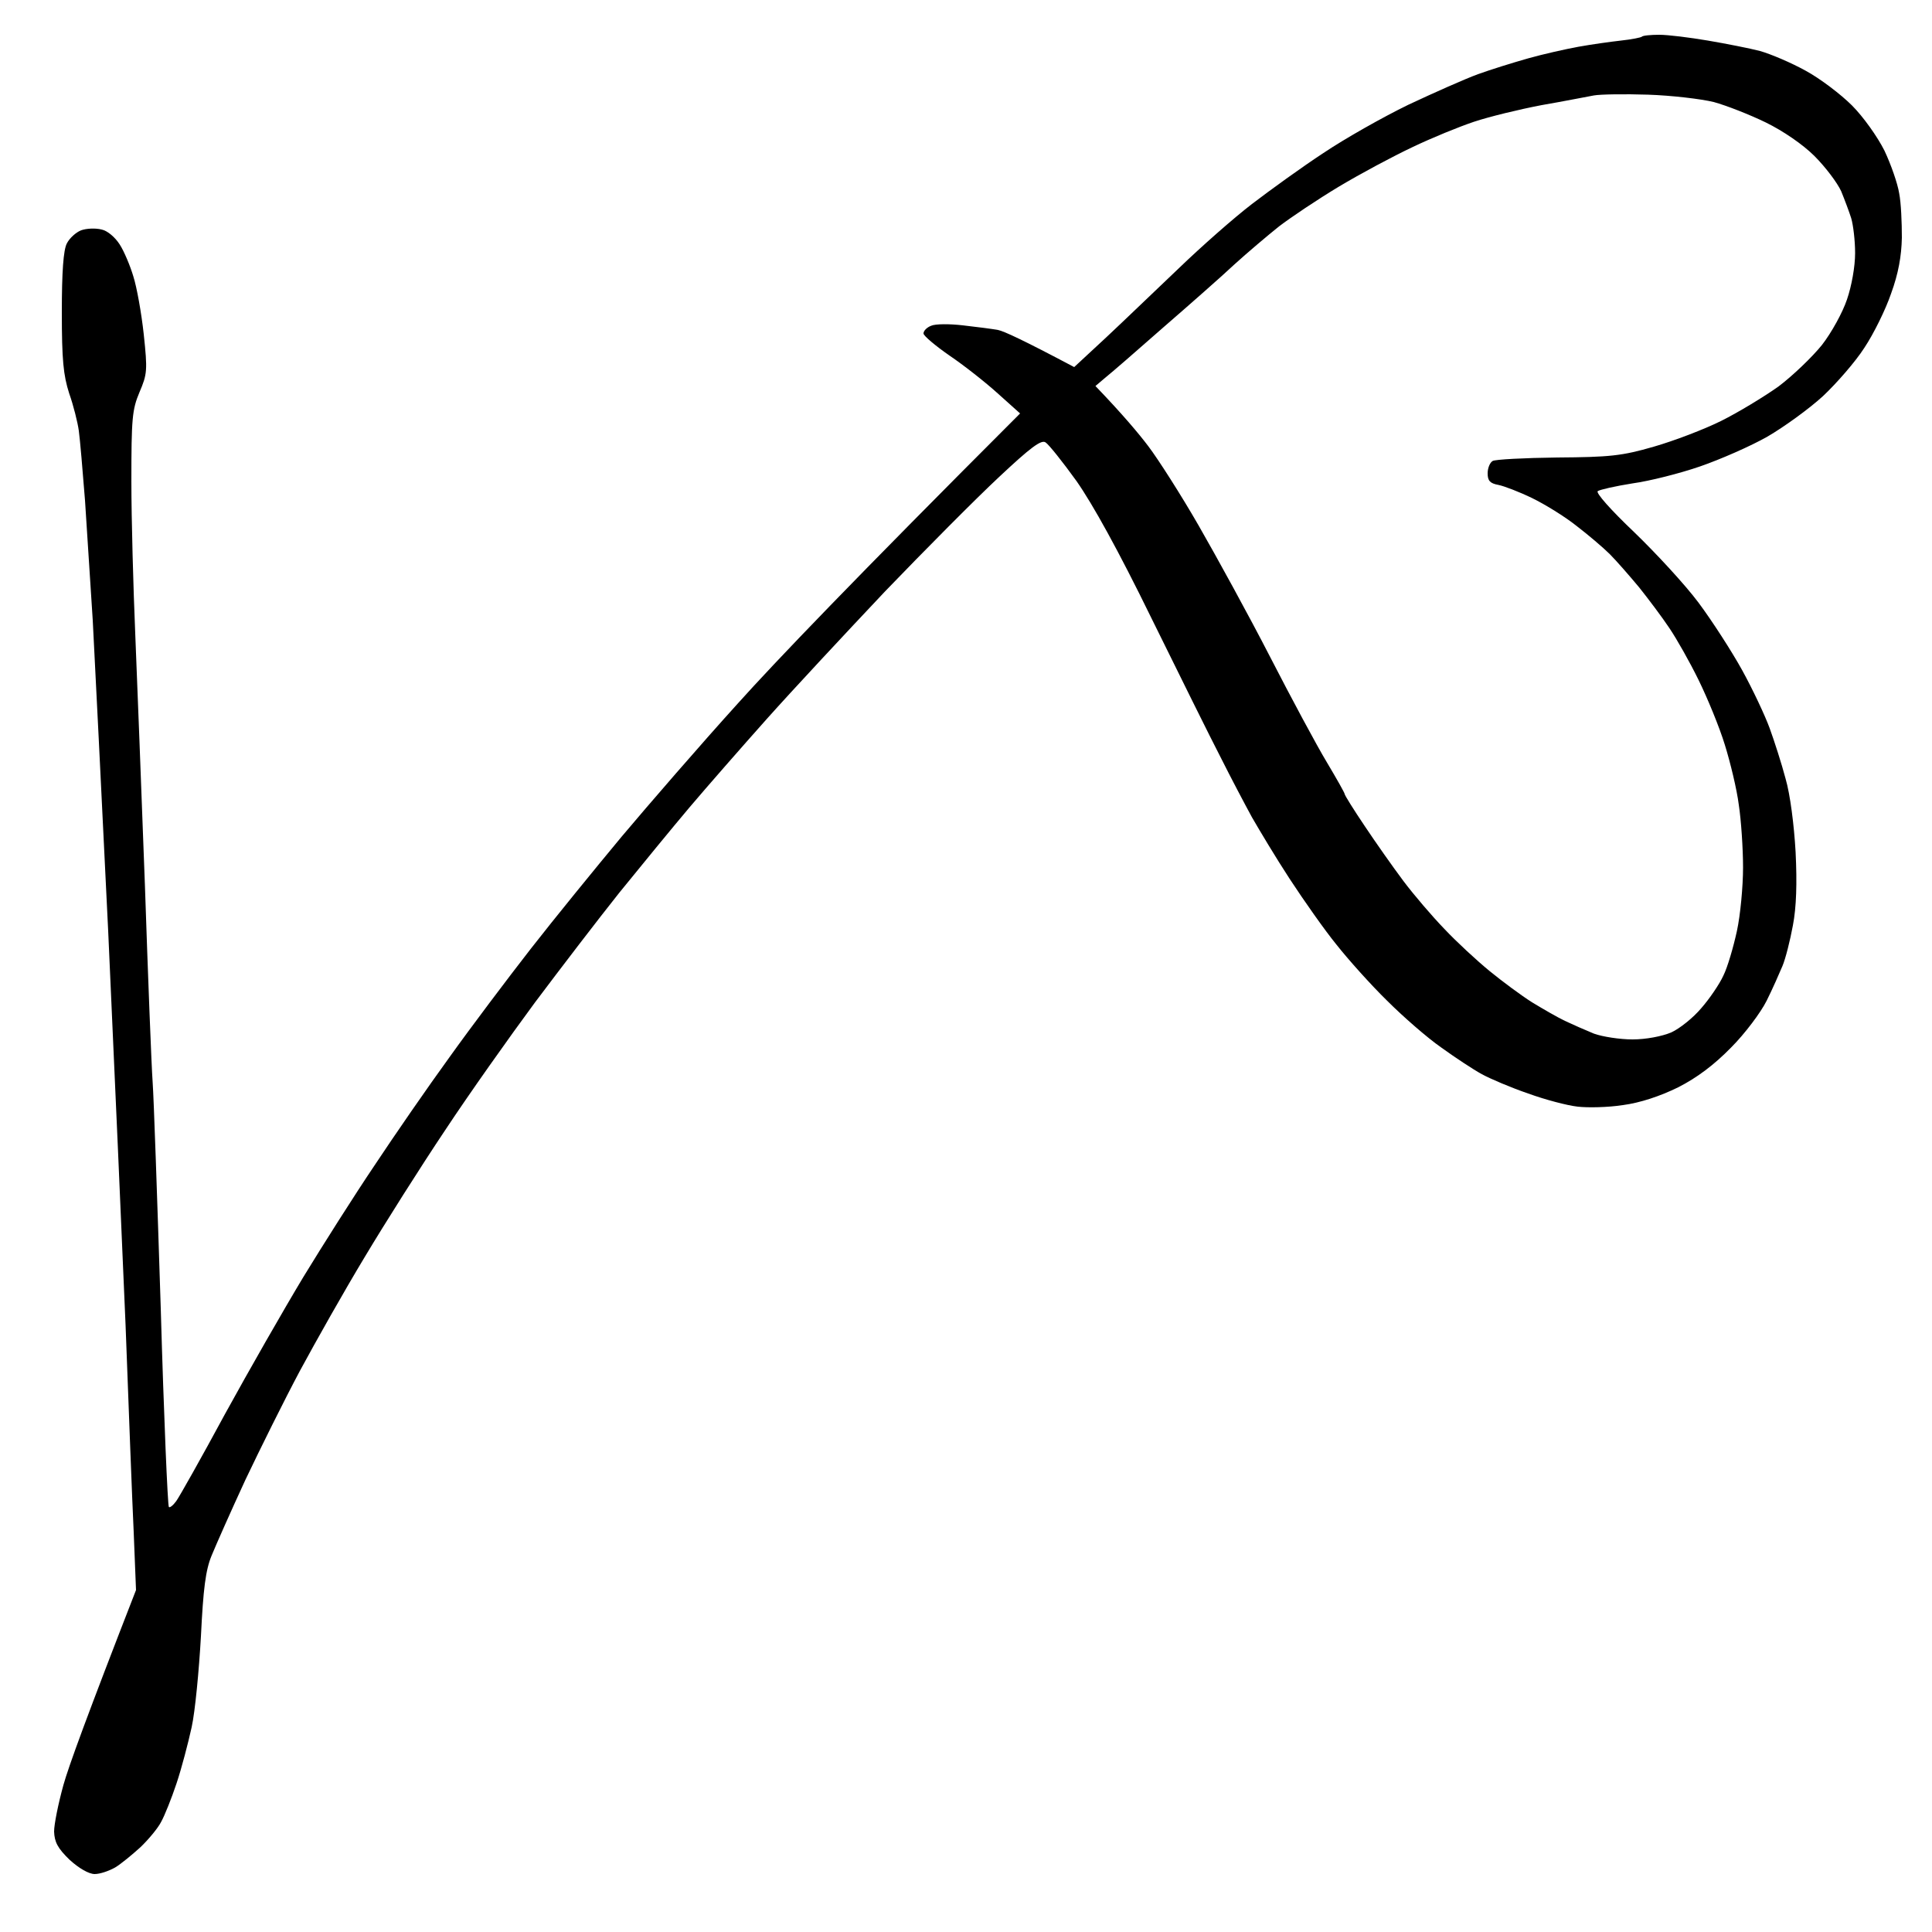<svg version="1.2" xmlns="http://www.w3.org/2000/svg" viewBox="0 0 500 500" width="500" height="500">
	<title>Nieuw project</title>
	<style>
		.s0 { fill: #000000 } 
	</style>
	<path id="Path 0" fill-rule="evenodd" class="s0" d="m429.4 9c2.3 0 7.9 0.7 12.6 1.5 4.7 0.8 10.8 2 13.5 2.7 2.8 0.8 8 3 11.8 5.1 3.7 2 9.1 6.1 12 9 2.9 2.9 6.6 8.1 8.4 11.7 1.7 3.6 3.4 8.5 3.8 11 0.5 2.5 0.7 7.6 0.7 11.5-0.1 4.8-0.9 9.3-2.8 14.5-1.4 4.1-4.5 10.4-6.9 14-2.3 3.6-7.2 9.2-10.7 12.5-3.6 3.3-10.1 8-14.4 10.5-4.4 2.5-12.2 5.9-17.4 7.7-5.2 1.8-13.1 3.8-17.5 4.4-4.4 0.7-8.4 1.6-9 2-0.6 0.4 3.4 4.9 9.4 10.6 5.6 5.4 13.2 13.6 16.7 18.3 3.5 4.7 8.6 12.6 11.3 17.5 2.7 4.9 5.9 11.7 7.1 15 1.2 3.3 3.1 9.2 4.1 13 1.2 4.1 2.2 12 2.6 19 0.4 8.1 0.2 14.3-0.7 19-0.7 3.8-1.9 8.6-2.7 10.5-0.8 1.9-2.6 6-4.1 9-1.5 3-5.6 8.5-9.2 12.1-4.4 4.5-8.8 7.8-13.7 10.3-4.7 2.3-9.8 4-14.3 4.6-3.9 0.6-9.1 0.7-11.7 0.4-2.7-0.3-8.4-1.8-12.8-3.4-4.4-1.5-9.8-3.8-12-5-2.2-1.2-6.9-4.3-10.5-6.9-3.6-2.5-9.9-8-14-12.1-4.2-4.1-10.1-10.7-13.1-14.5-3.1-3.8-8.5-11.5-12.1-17-3.6-5.5-7.9-12.7-9.8-16-1.8-3.3-5.5-10.3-8.1-15.5-2.7-5.2-10.7-21.4-17.9-36-8.6-17.6-15.2-29.5-19.4-35.5-3.6-5-7.2-9.5-8-10-1.1-0.8-3.9 1.3-12.1 9-5.9 5.5-19.1 18.8-29.4 29.5-10.2 10.8-24 25.6-30.6 33-6.6 7.4-15.7 17.8-20.1 23-4.4 5.2-12.5 15.1-18.1 22-5.5 6.9-15.3 19.7-21.9 28.5-6.5 8.8-17 23.6-23.2 33-6.3 9.4-15.6 24.1-20.8 32.8-5.2 8.6-12.7 21.9-16.8 29.5-4 7.5-10.3 20.2-14.1 28.2-3.7 8-7.6 16.8-8.7 19.5-1.6 3.8-2.2 8.7-2.8 21-0.5 8.8-1.5 19.4-2.4 23.5-0.9 4.1-2.6 10.6-3.9 14.5-1.3 3.9-3.1 8.4-4 10-0.8 1.6-3.3 4.6-5.4 6.6-2.1 1.9-5 4.3-6.5 5.2-1.6 0.9-3.9 1.7-5.3 1.7-1.5 0-4.1-1.5-6.5-3.7-3.1-3-3.9-4.6-4-7.3 0-1.9 1.1-7.3 2.4-12 1.3-4.7 6.1-17.9 18.8-50.5l-0.6-15c-0.4-8.2-1.3-32.3-2.1-53.5-0.9-21.2-2.9-67.1-4.5-102-1.7-34.9-3.5-71.2-4-80.5-0.6-9.3-1.5-23.3-2-31-0.6-7.7-1.3-15.8-1.6-18-0.3-2.2-1.4-6.6-2.5-9.7-1.5-4.7-1.9-8.6-1.9-21 0-10.4 0.4-16.1 1.3-17.8 0.7-1.4 2.4-2.9 3.7-3.4 1.4-0.5 3.7-0.6 5.3-0.2 1.5 0.3 3.5 2 4.7 3.9 1.1 1.7 2.7 5.5 3.5 8.2 0.9 2.8 2.1 9.5 2.7 15 1 9.4 0.9 10.3-1.1 15-1.9 4.5-2.1 6.8-2.1 23 0 9.9 0.5 27.7 1 39.5 0.5 11.8 1.6 41.1 2.5 65 0.8 23.9 1.7 46.9 2 51 0.3 4.1 1.2 30.4 2.1 58.5 0.8 28.1 1.8 51.2 2.1 51.5 0.2 0.3 1.1-0.4 1.9-1.5 0.8-1.1 6.5-11.2 12.6-22.5 6.2-11.3 15.3-27.2 20.3-35.5 5-8.2 13.3-21.3 18.5-29 5.1-7.7 13.8-20.3 19.4-28 5.5-7.7 15-20.3 21-28 6-7.7 16.6-20.7 23.5-29 6.9-8.2 20.4-23.8 30.1-34.5 9.6-10.7 30-32 73-75l-5.8-5.2c-3.2-2.9-8.8-7.3-12.5-9.8-3.6-2.5-6.7-5.1-6.7-5.7 0-0.7 0.9-1.6 2-2 1.1-0.5 4.8-0.5 8.2-0.1 3.5 0.4 7.5 0.9 9.1 1.2 1.5 0.3 6.5 2.6 19.7 9.6l8.3-7.7c4.5-4.2 12.9-12.3 18.7-17.8 5.8-5.6 14.3-13.1 19-16.7 4.7-3.6 13-9.6 18.5-13.2 5.5-3.7 15.4-9.3 22-12.5 6.6-3.1 14.7-6.7 18-7.9 3.3-1.2 9.1-3 13-4.1 3.9-1.1 9.7-2.4 13-3 3.3-0.6 8.3-1.3 11-1.6 2.8-0.3 5.2-0.8 5.4-1 0.2-0.3 2.3-0.5 4.5-0.5zm-30.4 18.2c-5.8 1.1-13.6 3-17.5 4.3-3.9 1.3-11 4.2-16 6.6-4.9 2.3-13.5 6.9-19 10.2-5.5 3.3-12.5 8-15.5 10.3-3 2.4-8.2 6.8-11.5 9.8-3.3 3.1-11.6 10.4-18.4 16.3-6.8 6-13.5 11.8-15 13l-2.6 2.2c7.1 7.4 11.2 12.3 13.7 15.6 2.5 3.3 8.4 12.5 13 20.5 4.6 8 13 23.3 18.5 34 5.5 10.7 12.1 23 14.7 27.3 2.5 4.2 4.6 7.9 4.6 8.2 0 0.3 2.3 4 5.2 8.3 2.8 4.2 7.3 10.6 10 14.2 2.7 3.6 7.5 9.2 10.6 12.4 3.1 3.3 8.4 8.2 11.7 10.9 3.3 2.7 8.3 6.4 11 8.1 2.8 1.7 6.6 3.9 8.5 4.8 1.9 0.9 5.3 2.4 7.5 3.3 2.2 0.8 6.7 1.5 10 1.5 3.5 0 7.6-0.8 10-1.8 2.2-1 5.7-3.8 7.8-6.3 2.1-2.4 4.7-6.2 5.7-8.4 1.1-2.2 2.6-7.4 3.5-11.5 0.9-4.1 1.6-11.6 1.6-16.5 0-4.9-0.5-12.3-1.1-16.2-0.5-4-2.2-11-3.6-15.5-1.4-4.6-4.5-12.1-6.8-16.8-2.3-4.7-5.7-10.7-7.6-13.5-1.8-2.7-5.4-7.5-7.8-10.5-2.5-3-5.9-6.9-7.6-8.6-1.7-1.7-5.6-5-8.6-7.3-3-2.4-8.2-5.6-11.5-7.2-3.3-1.6-7.2-3.1-8.7-3.4-2.2-0.4-2.8-1.1-2.8-3 0-1.4 0.6-2.8 1.3-3.2 0.6-0.4 8.2-0.8 16.7-0.9 13.6-0.1 16.7-0.4 25-2.8 5.2-1.5 13.1-4.5 17.5-6.7 4.4-2.2 11-6.2 14.8-8.9 3.7-2.8 8.7-7.6 11.2-10.7 2.5-3.2 5.4-8.5 6.5-11.8 1.2-3.5 2.1-8.5 2.1-12 0-3.3-0.5-7.3-1-9-0.5-1.6-1.7-4.8-2.6-7-1-2.2-4.1-6.3-6.9-9.1-3-3-8.1-6.5-12.6-8.7-4.1-2-10.2-4.4-13.5-5.3-3.3-0.8-10.9-1.7-17-1.9-6-0.2-12.4-0.1-14 0.2-1.7 0.3-7.7 1.5-13.5 2.5z"/>
</svg>